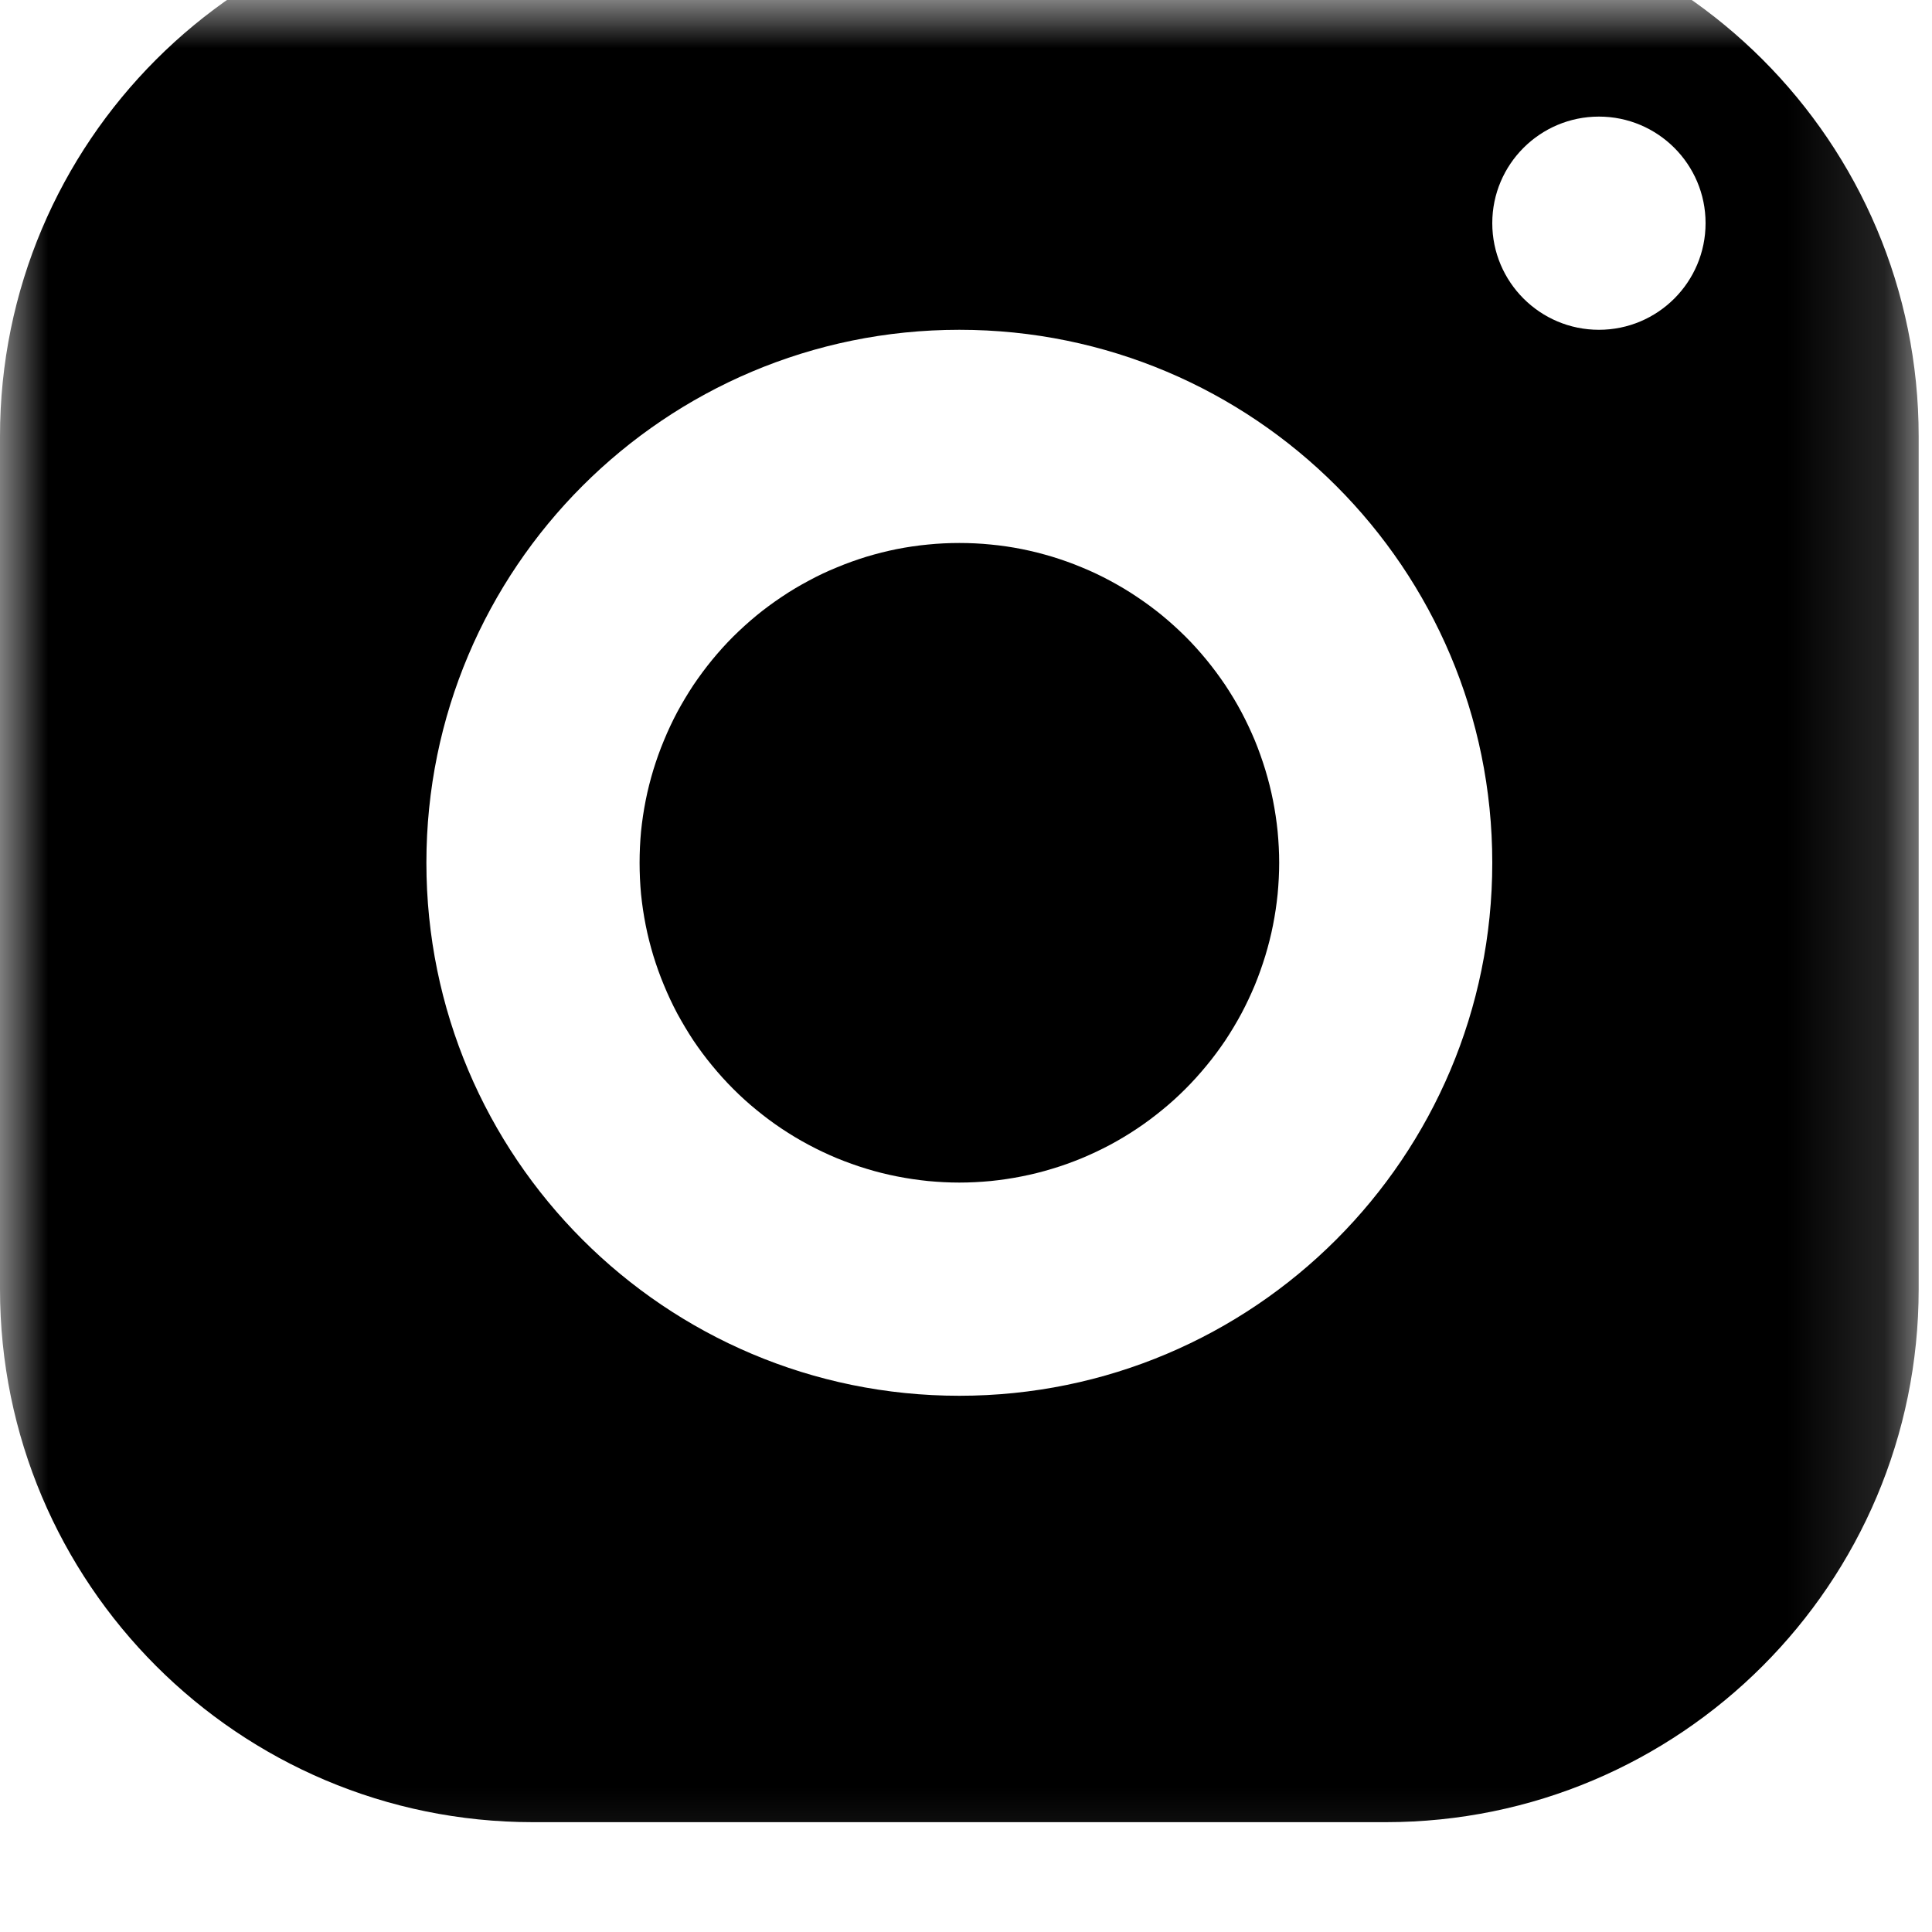 <svg width="20" height="20" viewBox="0 0 20 20" fill="none" xmlns="http://www.w3.org/2000/svg">
<mask id="mask0_356_230" style="mask-type:luminance" maskUnits="userSpaceOnUse" x="0" y="0" width="20" height="20">
<path d="M0 0H19.862V19.863H0V0Z" fill="white"/>
</mask>
<g mask="url(#mask0_356_230)">
<path d="M5.517 -1C2.471 -1 0 1.471 0 4.517V13.345C0 16.392 2.471 18.863 5.517 18.863H14.345C17.392 18.863 19.862 16.392 19.862 13.345V4.517C19.862 1.471 17.392 -1 14.345 -1H5.517ZM16.552 1.207C17.161 1.207 17.656 1.701 17.656 2.31C17.656 2.92 17.161 3.414 16.552 3.414C15.943 3.414 15.448 2.92 15.448 2.31C15.448 1.701 15.943 1.207 16.552 1.207ZM9.931 3.414C12.978 3.414 15.448 5.884 15.448 8.931C15.448 11.978 12.978 14.449 9.931 14.449C6.884 14.449 4.414 11.978 4.414 8.931C4.414 5.884 6.884 3.414 9.931 3.414ZM9.931 5.621C9.823 5.621 9.715 5.626 9.607 5.637C9.499 5.647 9.392 5.663 9.285 5.684C9.179 5.705 9.074 5.732 8.97 5.763C8.867 5.795 8.765 5.831 8.665 5.873C8.564 5.914 8.466 5.96 8.371 6.012C8.275 6.063 8.182 6.118 8.092 6.179C8.002 6.239 7.915 6.303 7.831 6.372C7.747 6.441 7.667 6.514 7.59 6.59C7.513 6.667 7.441 6.747 7.372 6.831C7.303 6.915 7.239 7.002 7.178 7.092C7.118 7.183 7.063 7.275 7.011 7.371C6.96 7.467 6.914 7.565 6.873 7.665C6.831 7.765 6.795 7.867 6.763 7.971C6.732 8.074 6.705 8.179 6.684 8.286C6.663 8.392 6.647 8.499 6.636 8.607C6.626 8.715 6.621 8.823 6.621 8.931C6.621 9.04 6.626 9.148 6.636 9.256C6.647 9.364 6.663 9.471 6.684 9.577C6.705 9.684 6.732 9.789 6.763 9.892C6.795 9.996 6.831 10.098 6.873 10.198C6.914 10.298 6.96 10.396 7.011 10.492C7.063 10.587 7.118 10.68 7.178 10.771C7.239 10.861 7.303 10.948 7.372 11.031C7.441 11.115 7.513 11.195 7.59 11.272C7.667 11.349 7.747 11.422 7.831 11.49C7.915 11.559 8.002 11.624 8.092 11.684C8.182 11.744 8.275 11.8 8.371 11.851C8.466 11.902 8.564 11.948 8.664 11.99C8.765 12.031 8.867 12.068 8.97 12.099C9.074 12.131 9.179 12.157 9.285 12.178C9.392 12.199 9.499 12.215 9.607 12.226C9.715 12.236 9.823 12.242 9.931 12.242C10.04 12.242 10.148 12.236 10.256 12.226C10.364 12.215 10.471 12.199 10.577 12.178C10.683 12.157 10.788 12.131 10.892 12.099C10.996 12.068 11.098 12.031 11.198 11.99C11.298 11.948 11.396 11.902 11.492 11.851C11.587 11.8 11.68 11.744 11.77 11.684C11.86 11.624 11.947 11.559 12.031 11.49C12.115 11.422 12.195 11.349 12.272 11.272C12.349 11.195 12.421 11.115 12.49 11.031C12.559 10.948 12.623 10.861 12.684 10.771C12.744 10.68 12.8 10.587 12.851 10.492C12.902 10.396 12.948 10.298 12.99 10.198C13.031 10.098 13.067 9.996 13.099 9.892C13.13 9.789 13.157 9.684 13.178 9.577C13.199 9.471 13.215 9.364 13.226 9.256C13.236 9.148 13.242 9.04 13.242 8.931C13.242 8.823 13.236 8.715 13.226 8.607C13.215 8.499 13.199 8.392 13.178 8.286C13.157 8.179 13.13 8.074 13.099 7.971C13.067 7.867 13.031 7.765 12.99 7.665C12.948 7.565 12.902 7.467 12.851 7.371C12.8 7.275 12.744 7.183 12.684 7.092C12.623 7.002 12.559 6.915 12.49 6.831C12.421 6.747 12.349 6.667 12.272 6.59C12.195 6.514 12.115 6.441 12.031 6.372C11.947 6.303 11.86 6.239 11.77 6.179C11.68 6.118 11.587 6.063 11.492 6.012C11.396 5.96 11.298 5.914 11.198 5.873C11.098 5.831 10.996 5.795 10.892 5.763C10.788 5.732 10.683 5.705 10.577 5.684C10.471 5.663 10.364 5.647 10.256 5.637C10.148 5.626 10.04 5.621 9.931 5.621Z" fill="#000"/>
</g>
</svg>
